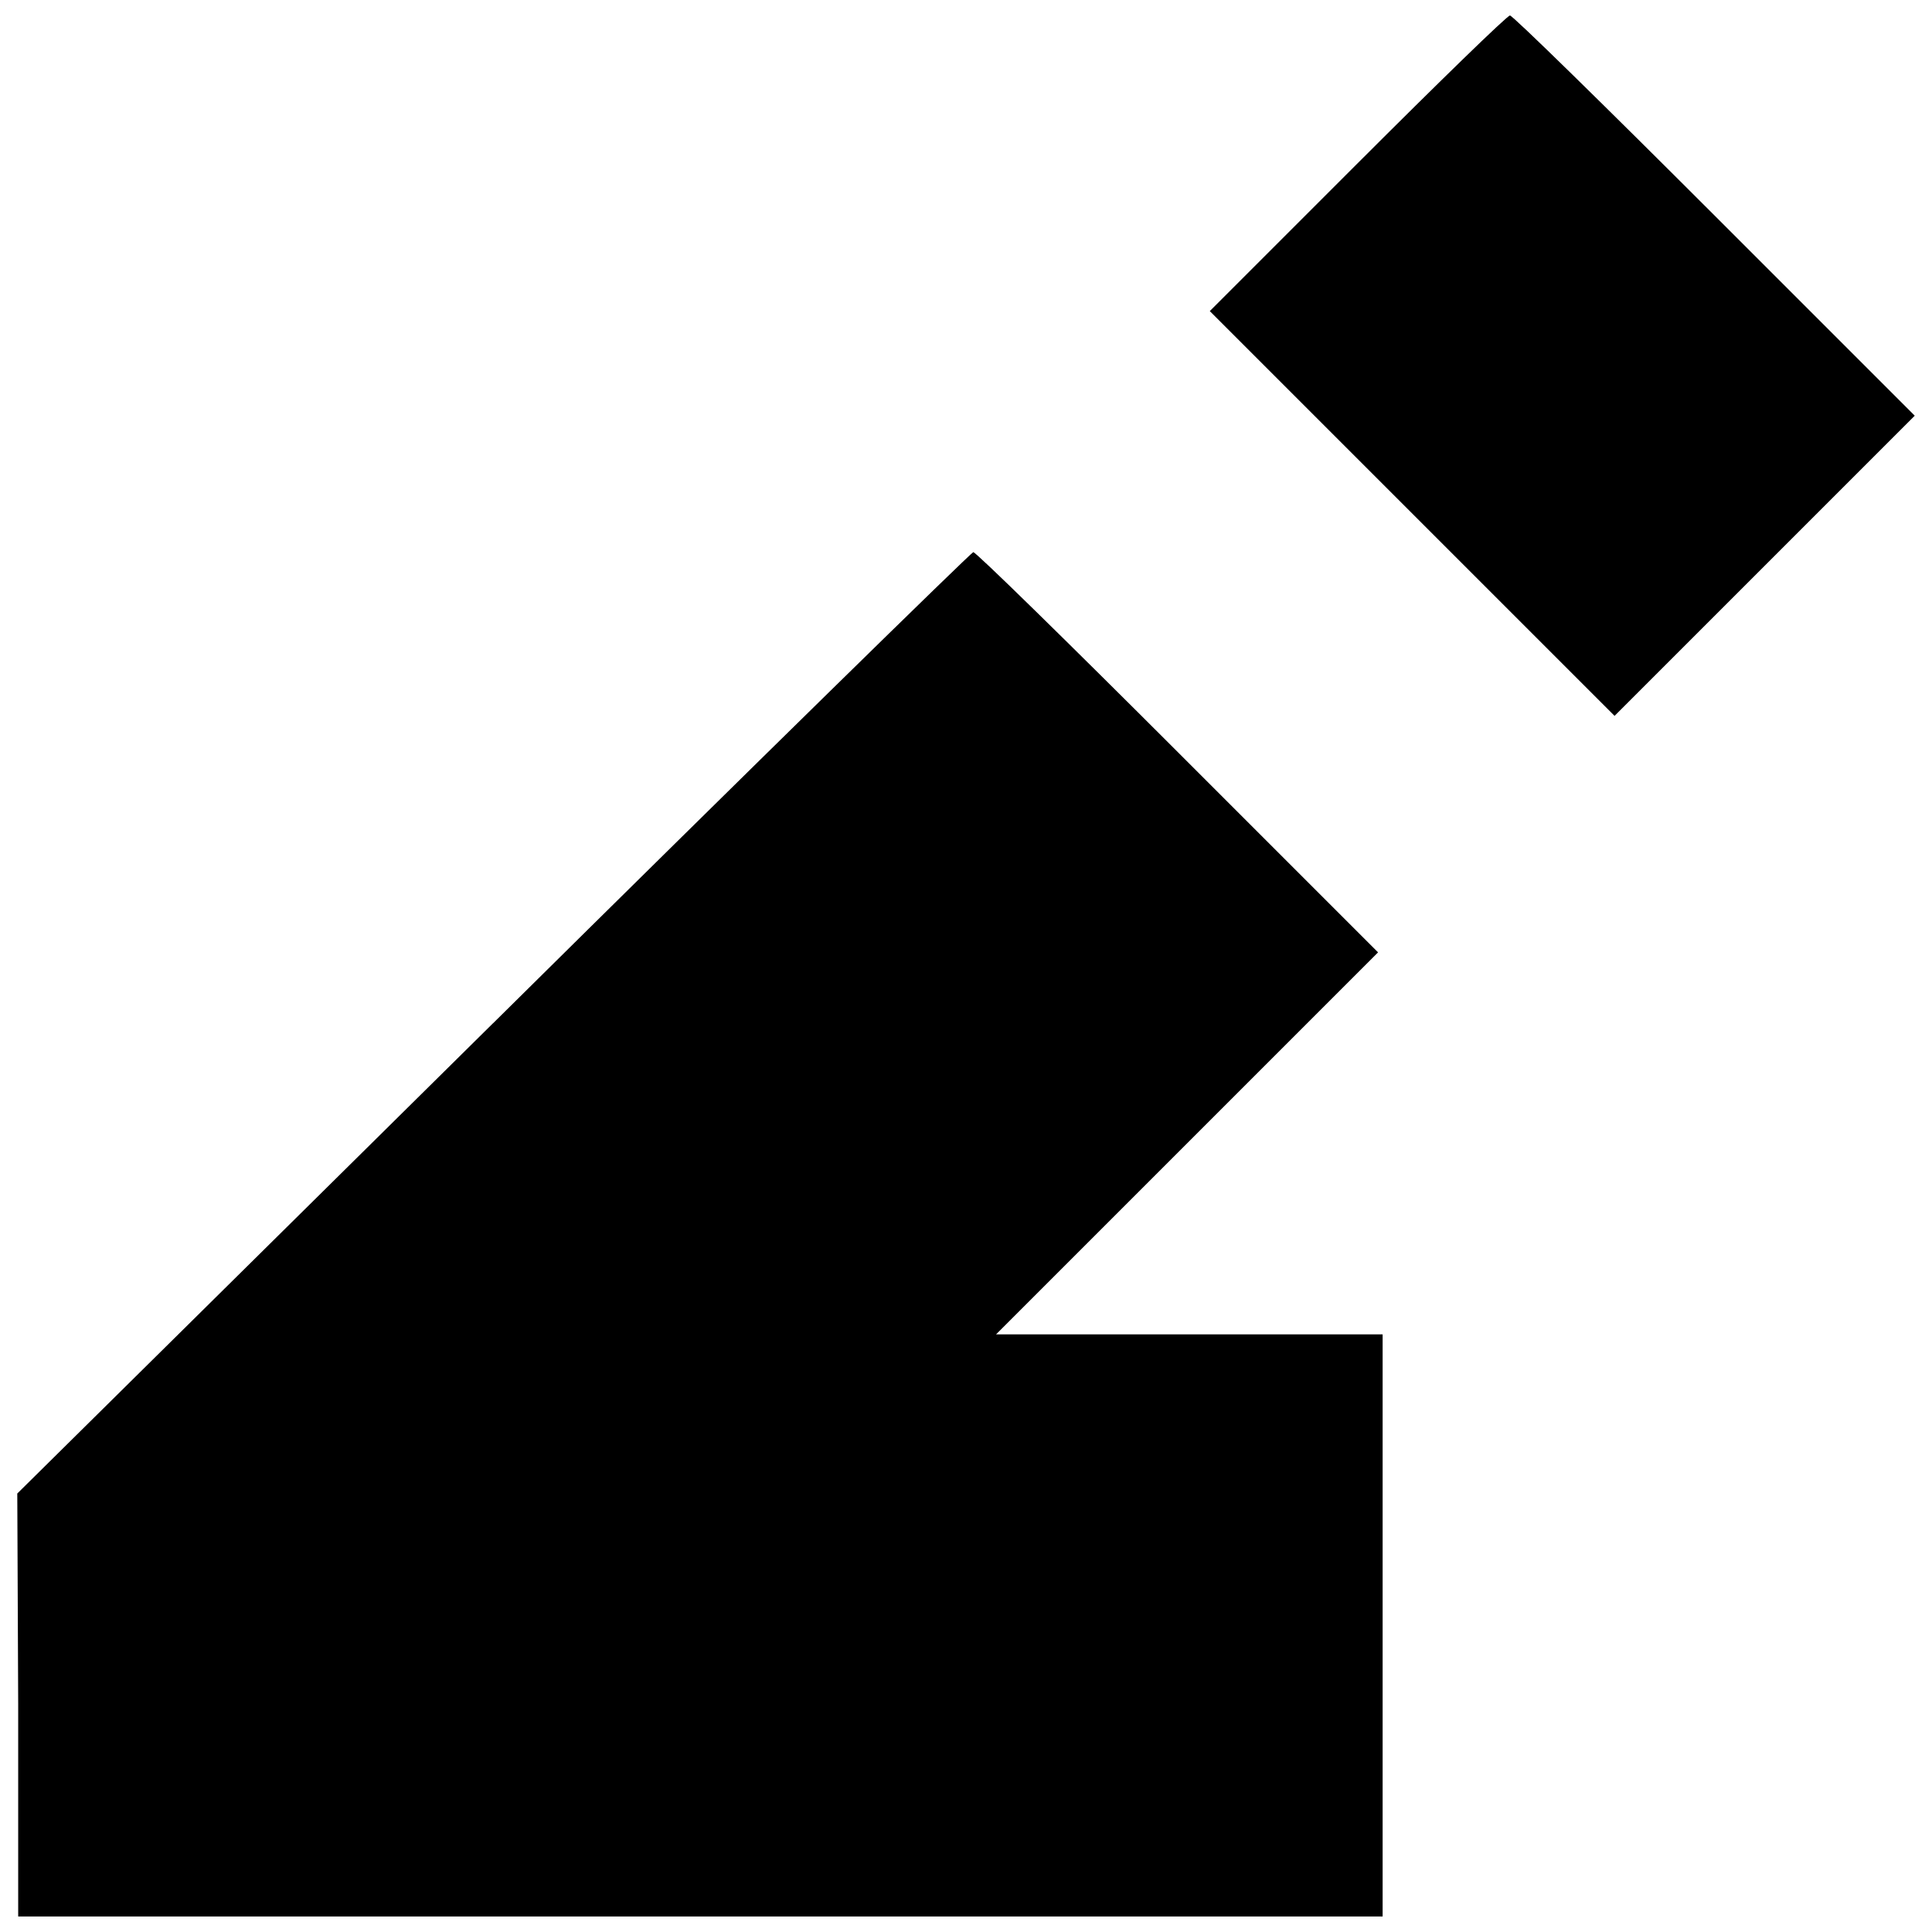 <?xml version="1.0" encoding="UTF-8"?>
<!-- Uploaded to: ICON Repo, www.svgrepo.com, Generator: ICON Repo Mixer Tools -->
<svg width="800px" height="800px" version="1.1" viewBox="144 144 512 512" xmlns="http://www.w3.org/2000/svg">
 <defs>
  <clipPath id="b">
   <path d="m464 148.09h187.9v185.91h-187.9z"/>
  </clipPath>
  <clipPath id="a">
   <path d="m148.09 290h362.91v361.9h-362.91z"/>
  </clipPath>
 </defs>
 <g>
  <g clip-path="url(#b)">
   <path d="m503.66 187.39-39.051 39.051 107.27 107.27 79.547-79.547-53.031-53.031c-29.168-29.168-53.516-53.031-54.238-53.031s-18.801 17.598-40.496 39.293z"/>
  </g>
  <g clip-path="url(#a)">
   <path d="m274.65 415.18-126.07 124.62 0.242 55.926v56.168h361.59v-154.27h-102.45l101.24-101.24-53.031-53.031c-29.168-29.168-53.516-53.031-54.238-53.031-0.723 0.242-57.855 56.168-127.28 124.87z"/>
  </g>
 </g>
</svg>